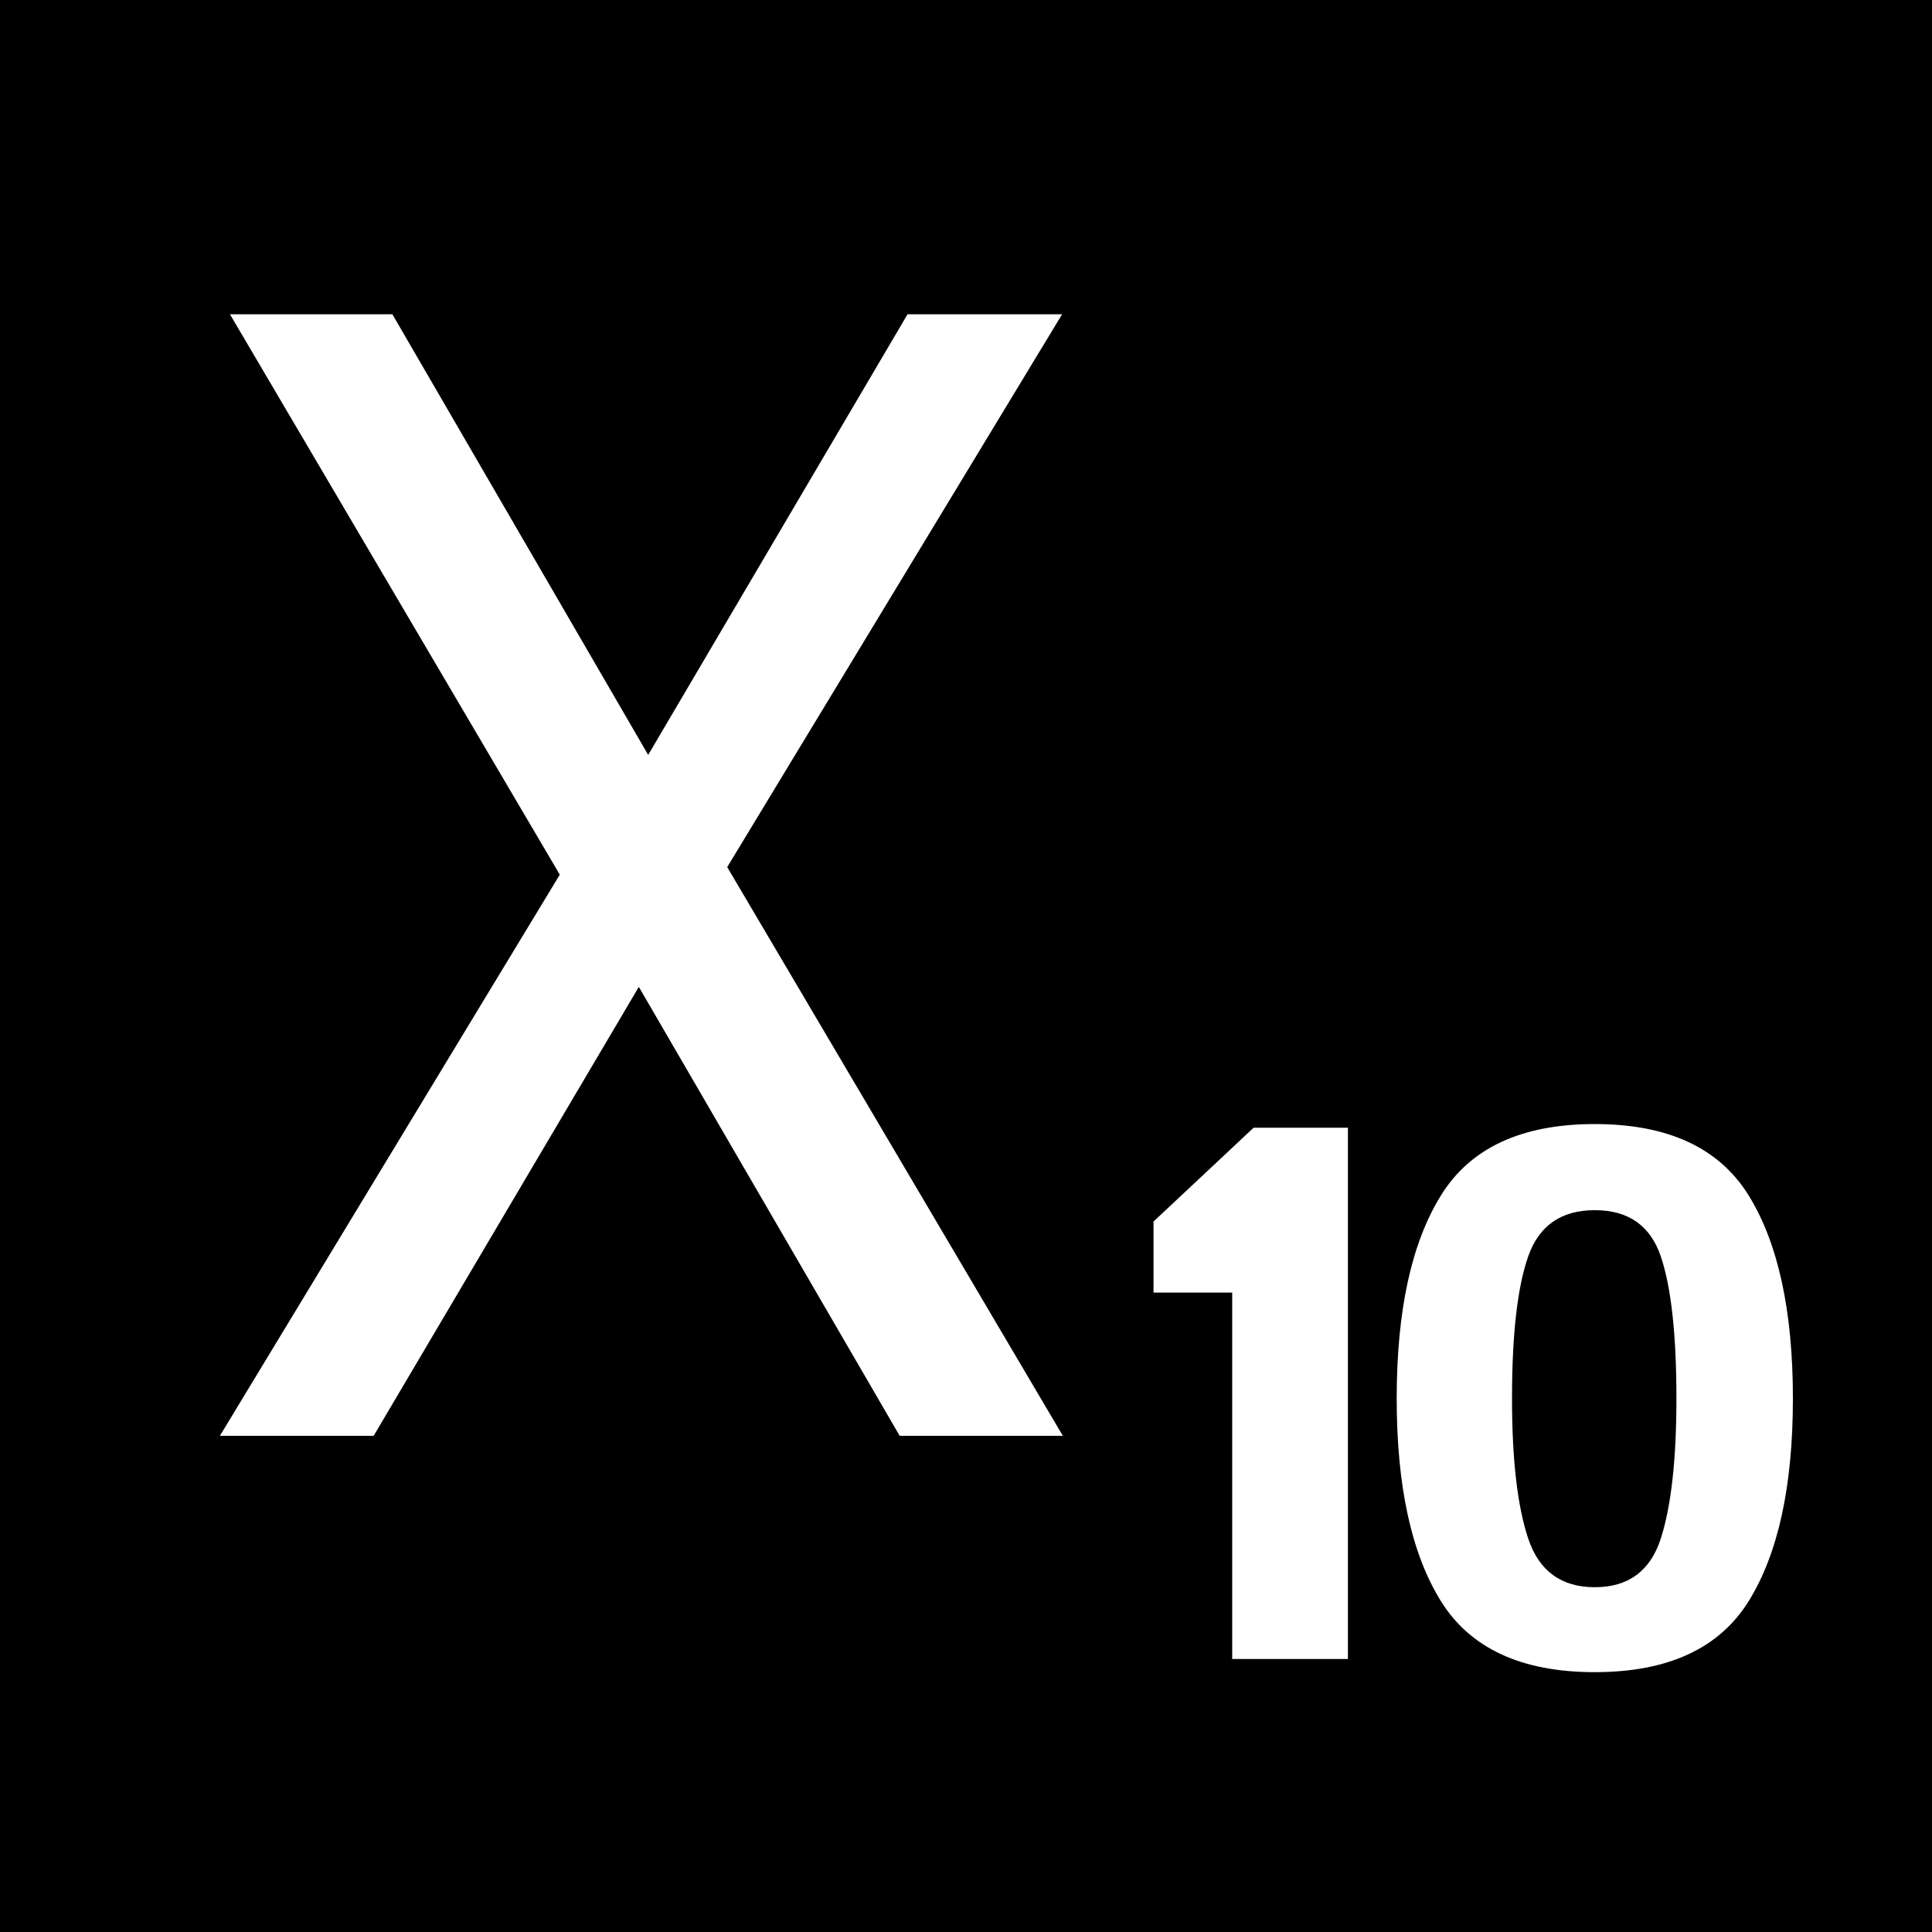 <svg version="1.1" xmlns="http://www.w3.org/2000/svg" width="512px" height="512px"><path d="M440.123,332.944c2.76,8.148,4.147,20.705,4.147,37.672c0,16.178-1.387,28.56-4.147,37.131c-2.774,8.586-8.6,12.878-17.492,12.878c-8.878,0-14.762-4.293-17.639-12.878c-2.862-8.571-4.293-20.953-4.293-37.131c0-16.967,1.431-29.524,4.293-37.672c2.876-8.162,8.761-12.236,17.639-12.236C431.522,320.708,437.348,324.781,440.123,332.944z M512,0v512H0V0H512z M281.657,380.5l-88.936-150.708L281.471,83.281h-40.958l-68.738,116.775L103.981,83.281H60.938l87.413,148.511L58.275,380.5h40.753l70.27-118.965l69.121,118.965H281.657z M357.21,298.864h-24.998l-26.516,24.852v18.836h20.851v97.099h30.663V298.864z M475.137,370.615c0-23.245-3.913-41.176-11.71-53.792c-7.812-12.63-21.406-18.938-40.796-18.938c-19.376,0-32.985,6.308-40.782,18.938c-7.812,12.616-11.71,30.546-11.71,53.792c0,23.245,3.899,41.132,11.71,53.689c7.797,12.557,21.406,18.836,40.782,18.836c19.391,0,32.985-6.279,40.796-18.836C471.224,411.747,475.137,393.861,475.137,370.615z"/></svg>